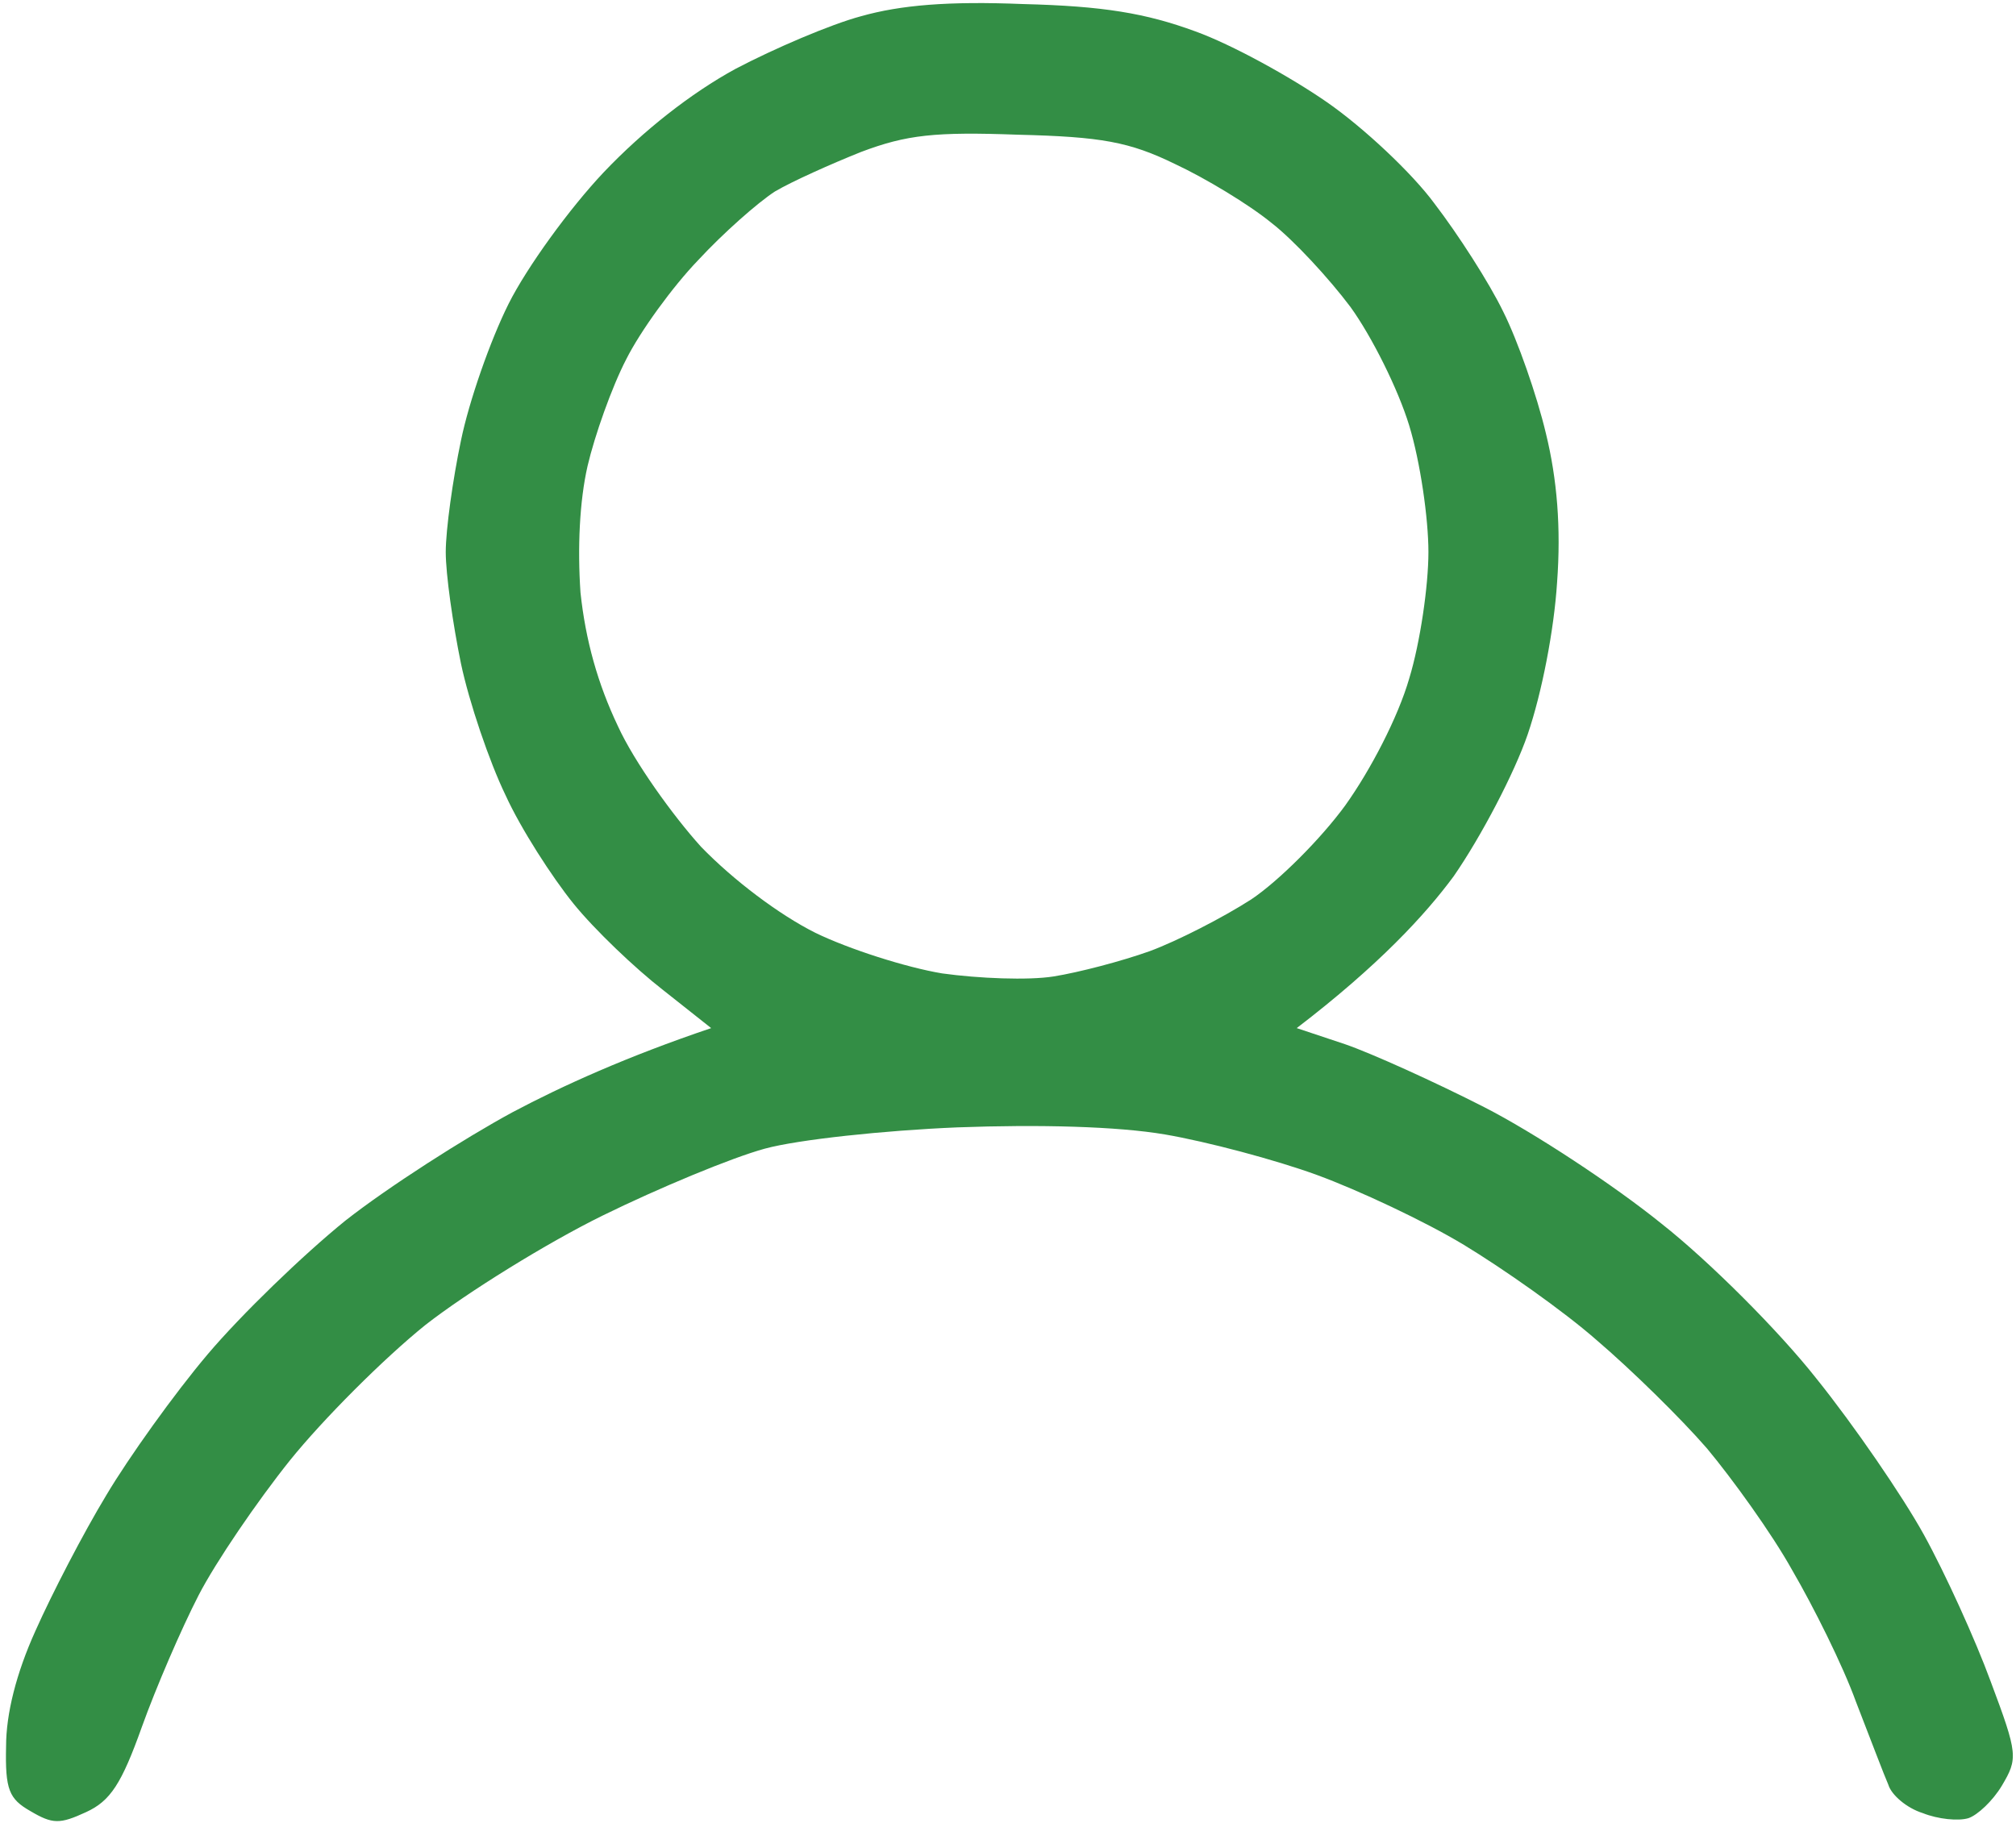 <svg version="1.2" xmlns="http://www.w3.org/2000/svg" viewBox="0 0 199 180" width="199" height="180">
    <style>.a{fill:#338E45}</style>
    <path fill-rule="evenodd" class="a"
          d="m101 0.4c7.9 0.2 12.1 0.9 17 2.7 3.6 1.3 9.4 4.5 13 7 3.6 2.5 8.4 7 10.6 10 2.3 3 5.4 7.8 6.8 10.7 1.4 2.8 3.3 8.2 4.2 12 1.1 4.5 1.5 9.3 1.1 14.7-0.3 4.7-1.5 10.9-2.9 15-1.3 3.8-4.6 10.1-7.3 14-2.8 3.8-7.4 8.8-15.5 15l4.8 1.6c2.6 0.9 8.8 3.7 13.7 6.2 4.9 2.5 12.8 7.7 17.5 11.5 4.7 3.7 11.6 10.6 15.3 15.3 3.7 4.6 8.5 11.6 10.6 15.4 2.1 3.8 5.1 10.4 6.6 14.5 2.7 7.2 2.7 7.6 1.1 10.3-0.9 1.5-2.4 2.9-3.3 3.2-1 0.3-3 0.1-4.5-0.5-1.6-0.5-3.1-1.8-3.4-2.8-0.4-0.9-1.8-4.6-3.2-8.2-1.3-3.6-4.2-9.4-6.3-13-2-3.6-5.9-9-8.4-12-2.6-3-7.5-7.8-10.9-10.7-3.3-2.9-9.3-7.1-13.1-9.4-3.8-2.3-10.4-5.4-14.5-6.9-4.1-1.5-10.9-3.3-15-4-4.7-0.8-12.4-1-20.5-0.7-7.2 0.3-15.7 1.2-19 2.1-3.3 0.9-10.5 3.9-16 6.6-5.5 2.7-13.4 7.6-17.5 10.8-4.1 3.3-10.1 9.3-13.4 13.4-3.2 4-7.3 10-9 13.3-1.7 3.3-4.2 9.1-5.6 13-2 5.6-3.1 7.3-5.5 8.4-2.6 1.2-3.3 1.2-5.5-0.1-2.1-1.2-2.5-2.1-2.4-6.4 0-3.2 1-7.2 2.9-11.4 1.6-3.6 4.7-9.6 7-13.4 2.2-3.7 6.7-10 10-13.9 3.3-3.9 9.4-9.8 13.6-13.2 4.2-3.3 11.7-8.1 16.5-10.7 4.9-2.6 11.3-5.5 19.6-8.3l-4.8-3.8c-2.7-2.1-6.7-5.9-8.8-8.5-2.1-2.6-5.2-7.4-6.7-10.7-1.6-3.3-3.6-9.2-4.4-13-0.8-3.9-1.5-8.8-1.5-11 0-2.2 0.7-7.2 1.5-11 0.8-3.9 2.9-9.9 4.7-13.5 1.8-3.6 6-9.4 9.4-13 3.9-4.1 8.6-7.8 13-10.2 3.8-2 9.4-4.4 12.4-5.2 3.9-1.1 8.6-1.5 16-1.2zm-24.5 18.5c-1.7 1.1-5.1 4.1-7.6 6.8-2.5 2.6-5.7 7-7.1 9.8-1.4 2.7-3.1 7.5-3.8 10.5-0.8 3.5-1 8.1-0.7 12.5 0.5 4.7 1.7 9 3.7 13.2 1.6 3.5 5.4 8.8 8.2 11.9 3.2 3.3 7.7 6.7 11.3 8.5 3.3 1.6 8.9 3.4 12.5 4 3.6 0.5 8.5 0.7 11 0.3 2.5-0.4 6.7-1.5 9.5-2.5 2.7-1 7.2-3.3 10-5.1 2.7-1.8 6.9-6 9.3-9.3 2.5-3.5 5.2-8.7 6.3-12.5 1.1-3.6 1.9-9.2 1.9-12.5 0-3.3-0.8-8.9-1.9-12.5-1.1-3.6-3.7-8.8-5.8-11.7-2.1-2.8-5.6-6.6-7.8-8.3-2.2-1.8-6.5-4.4-9.5-5.8-4.5-2.2-7.3-2.7-15.5-2.9-8.2-0.3-11 0-15.5 1.7-3 1.2-6.8 2.9-8.5 3.9z"/>
</svg>